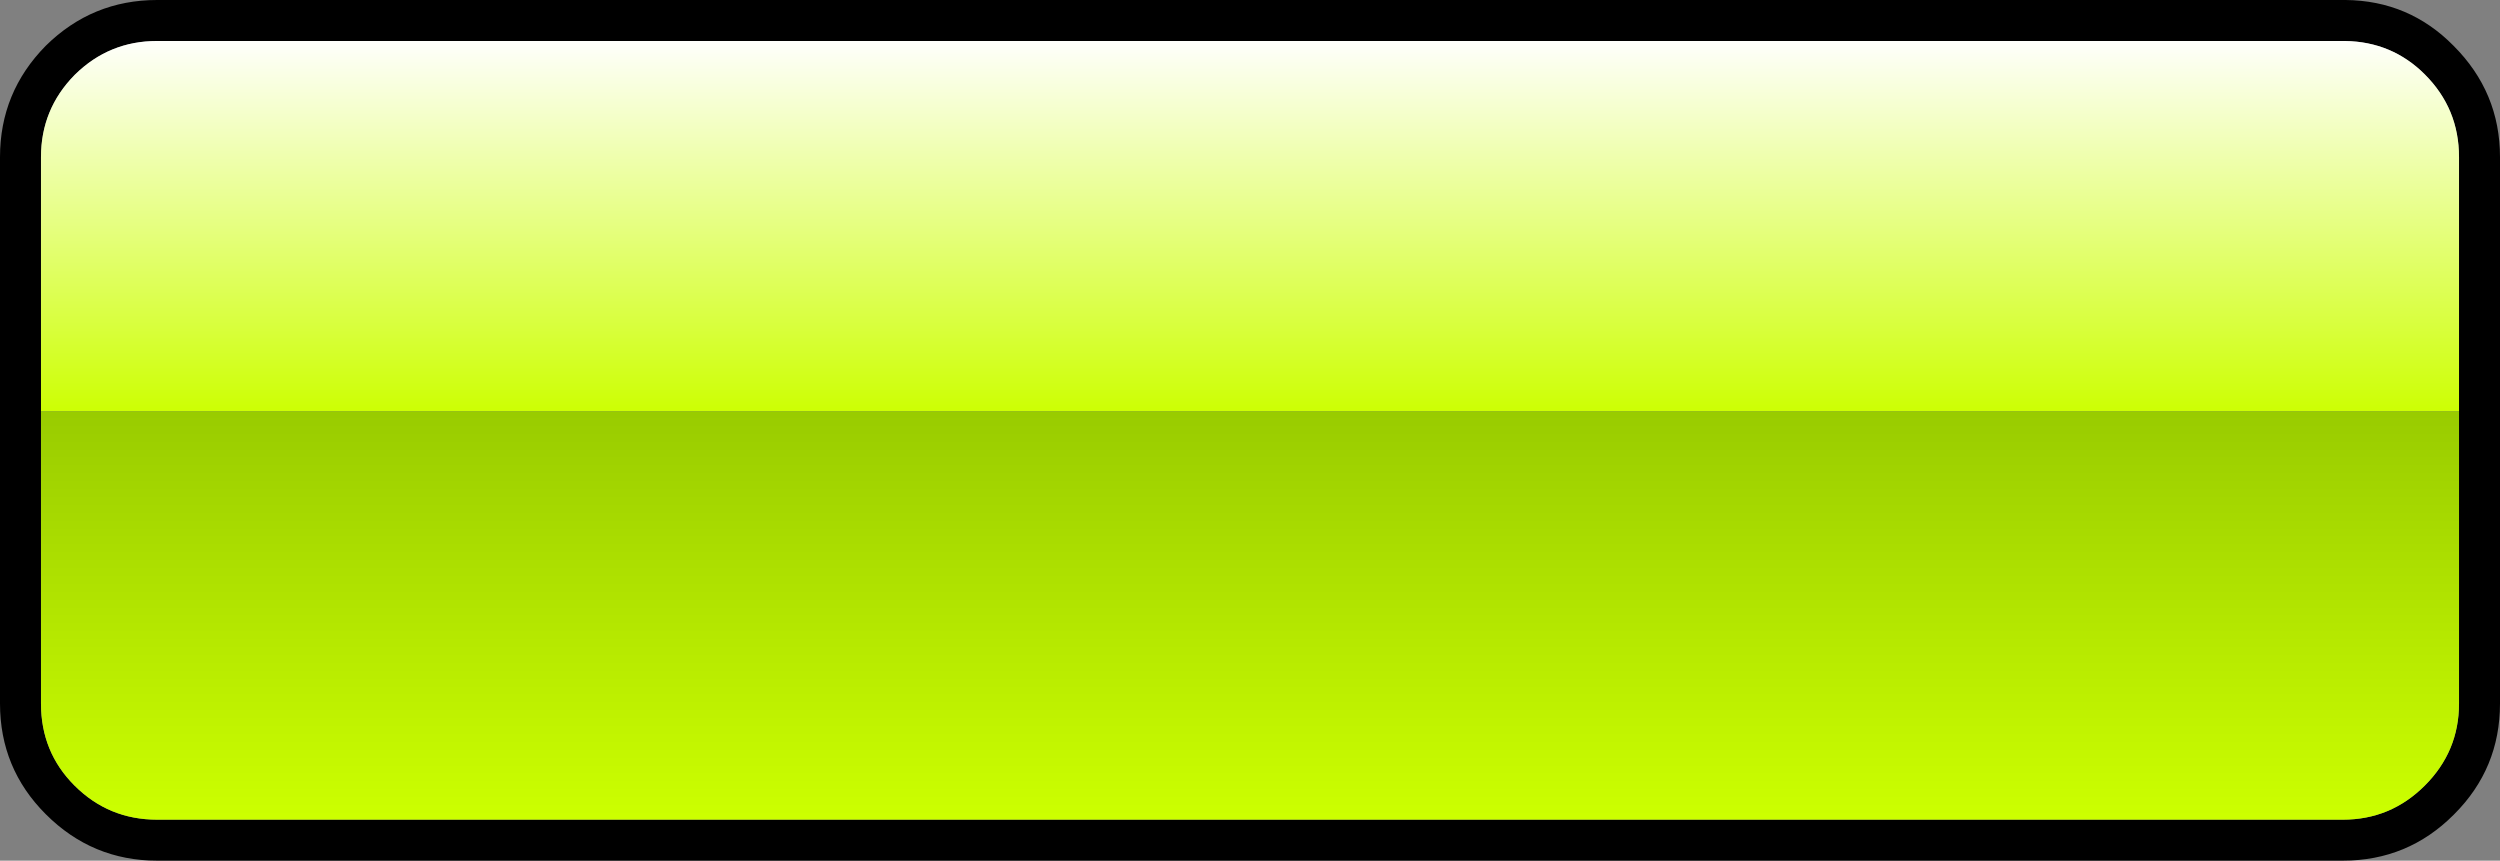 <?xml version="1.0" encoding="UTF-8" standalone="no"?>
<svg xmlns:xlink="http://www.w3.org/1999/xlink" height="63.0px" width="183.0px" xmlns="http://www.w3.org/2000/svg">
  <rect width="100%" height="100%" fill="#808080" stroke="none"/>
  <g transform="matrix(1.0, 0.0, 0.0, 1.0, 91.5, 31.5)">
    <path d="M80.15 -31.5 L80.2 -31.5 Q84.85 -31.45 88.1 -28.15 91.5 -24.75 91.5 -20.0 L91.5 20.0 Q91.5 24.75 88.15 28.1 L88.1 28.15 Q84.75 31.5 80.0 31.5 L-80.0 31.5 Q-84.75 31.5 -88.15 28.1 -91.5 24.75 -91.5 20.0 L-91.5 -20.0 Q-91.5 -24.75 -88.15 -28.15 -84.75 -31.5 -80.0 -31.5 L80.0 -31.5 80.15 -31.5 M88.5 -1.4 L88.5 -20.0 Q88.5 -23.55 86.0 -26.05 83.6 -28.45 80.15 -28.5 L80.0 -28.5 -80.0 -28.5 Q-83.5 -28.5 -86.0 -26.05 L-86.05 -26.0 Q-88.5 -23.5 -88.5 -20.0 L-88.5 -1.4 -88.5 20.0 Q-88.5 23.55 -86.05 26.0 -83.55 28.5 -80.0 28.5 L80.0 28.5 Q83.5 28.5 86.0 26.0 88.5 23.5 88.5 20.0 L88.5 -1.4" fill="#000000" fill-rule="evenodd" stroke="none"/>
    <path d="M-88.5 -1.4 L-88.5 -20.0 Q-88.5 -23.5 -86.05 -26.0 L-86.0 -26.05 Q-83.5 -28.5 -80.0 -28.5 L80.0 -28.5 80.15 -28.5 Q83.6 -28.45 86.0 -26.05 88.5 -23.55 88.5 -20.0 L88.5 -1.4 -88.5 -1.4" fill="url(#gradient0)" fill-rule="evenodd" stroke="none"/>
    <path d="M88.5 -1.4 L88.5 20.0 Q88.5 23.5 86.0 26.0 83.5 28.5 80.0 28.5 L-80.0 28.5 Q-83.55 28.5 -86.05 26.0 -88.5 23.55 -88.5 20.0 L-88.5 -1.4 88.5 -1.4" fill="url(#gradient1)" fill-rule="evenodd" stroke="none"/>
  </g>
  <defs>
    <linearGradient gradientTransform="matrix(0.0, -0.017, 0.017, 0.0, 0.0, -14.95)" gradientUnits="userSpaceOnUse" id="gradient0" spreadMethod="pad" x1="-819.2" x2="819.2">
      <stop offset="0.0" stop-color="#ccff00"/>
      <stop offset="1.0" stop-color="#ffffff"/>
    </linearGradient>
    <linearGradient gradientTransform="matrix(0.0, -0.018, 0.018, 0.0, 0.0, 13.55)" gradientUnits="userSpaceOnUse" id="gradient1" spreadMethod="pad" x1="-819.2" x2="819.2">
      <stop offset="0.0" stop-color="#ccff00"/>
      <stop offset="1.0" stop-color="#99cc00"/>
    </linearGradient>
  </defs>
</svg>
